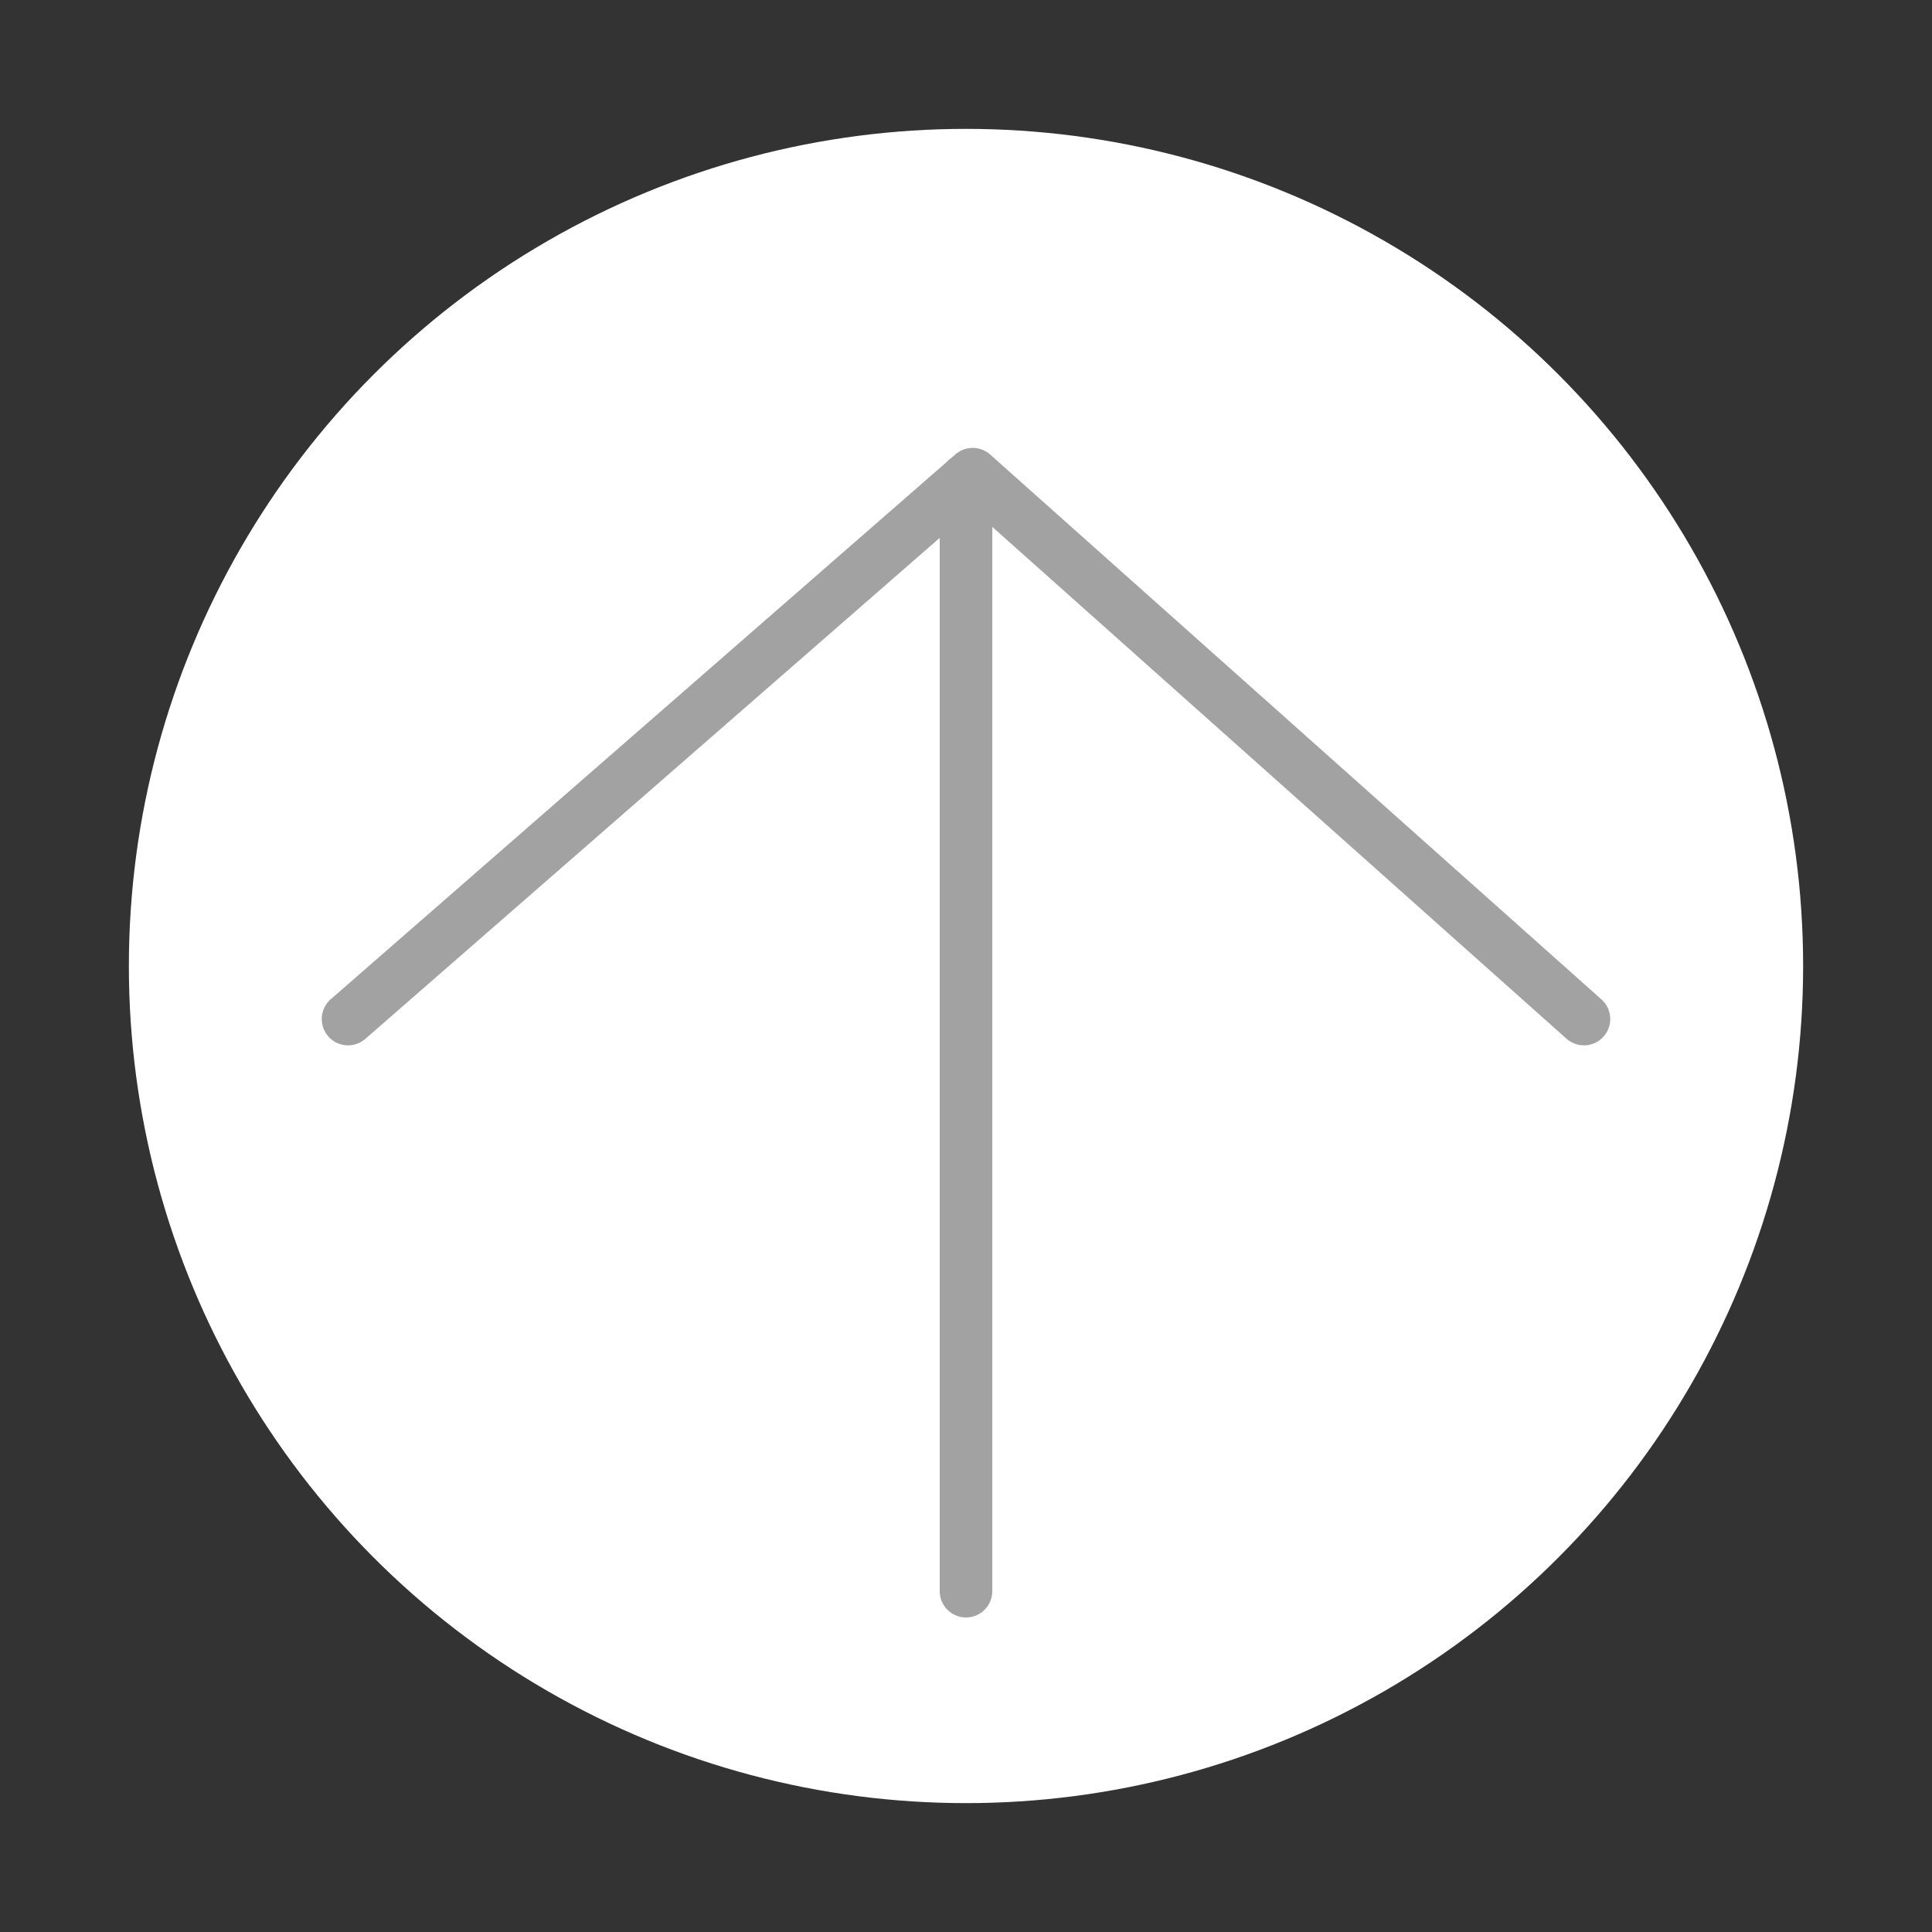 <?xml version="1.0" encoding="utf-8"?>
<!-- Generator: Adobe Illustrator 16.0.0, SVG Export Plug-In . SVG Version: 6.00 Build 0)  -->
<!DOCTYPE svg PUBLIC "-//W3C//DTD SVG 1.1//EN" "http://www.w3.org/Graphics/SVG/1.1/DTD/svg11.dtd">
<svg version="1.1" id="レイヤー_1" xmlns="http://www.w3.org/2000/svg" xmlns:xlink="http://www.w3.org/1999/xlink" x="0px"
	 y="0px" width="34.016px" height="34.016px" viewBox="0 0 34.016 34.016" enable-background="new 0 0 34.016 34.016"
	 xml:space="preserve">
<rect x="0" y="0" width="34.016" height="34.016" fill="#333333" stroke="none"/>
<circle fill="#FFFFFF" cx="17.008" cy="17.008" r="14.739"/>
<polyline fill="none" stroke="#A2A2A2" stroke-width="0.926" stroke-linecap="round" stroke-linejoin="round" stroke-miterlimit="10" points="
	27.888,17.942 17.126,8.349 6.128,17.942 "/>
<line fill="none" stroke="#A2A2A2" stroke-width="0.926" stroke-linecap="round" stroke-linejoin="round" stroke-miterlimit="10" x1="17.008" y1="28.015" x2="17.008" y2="8.452"/>
</svg>
